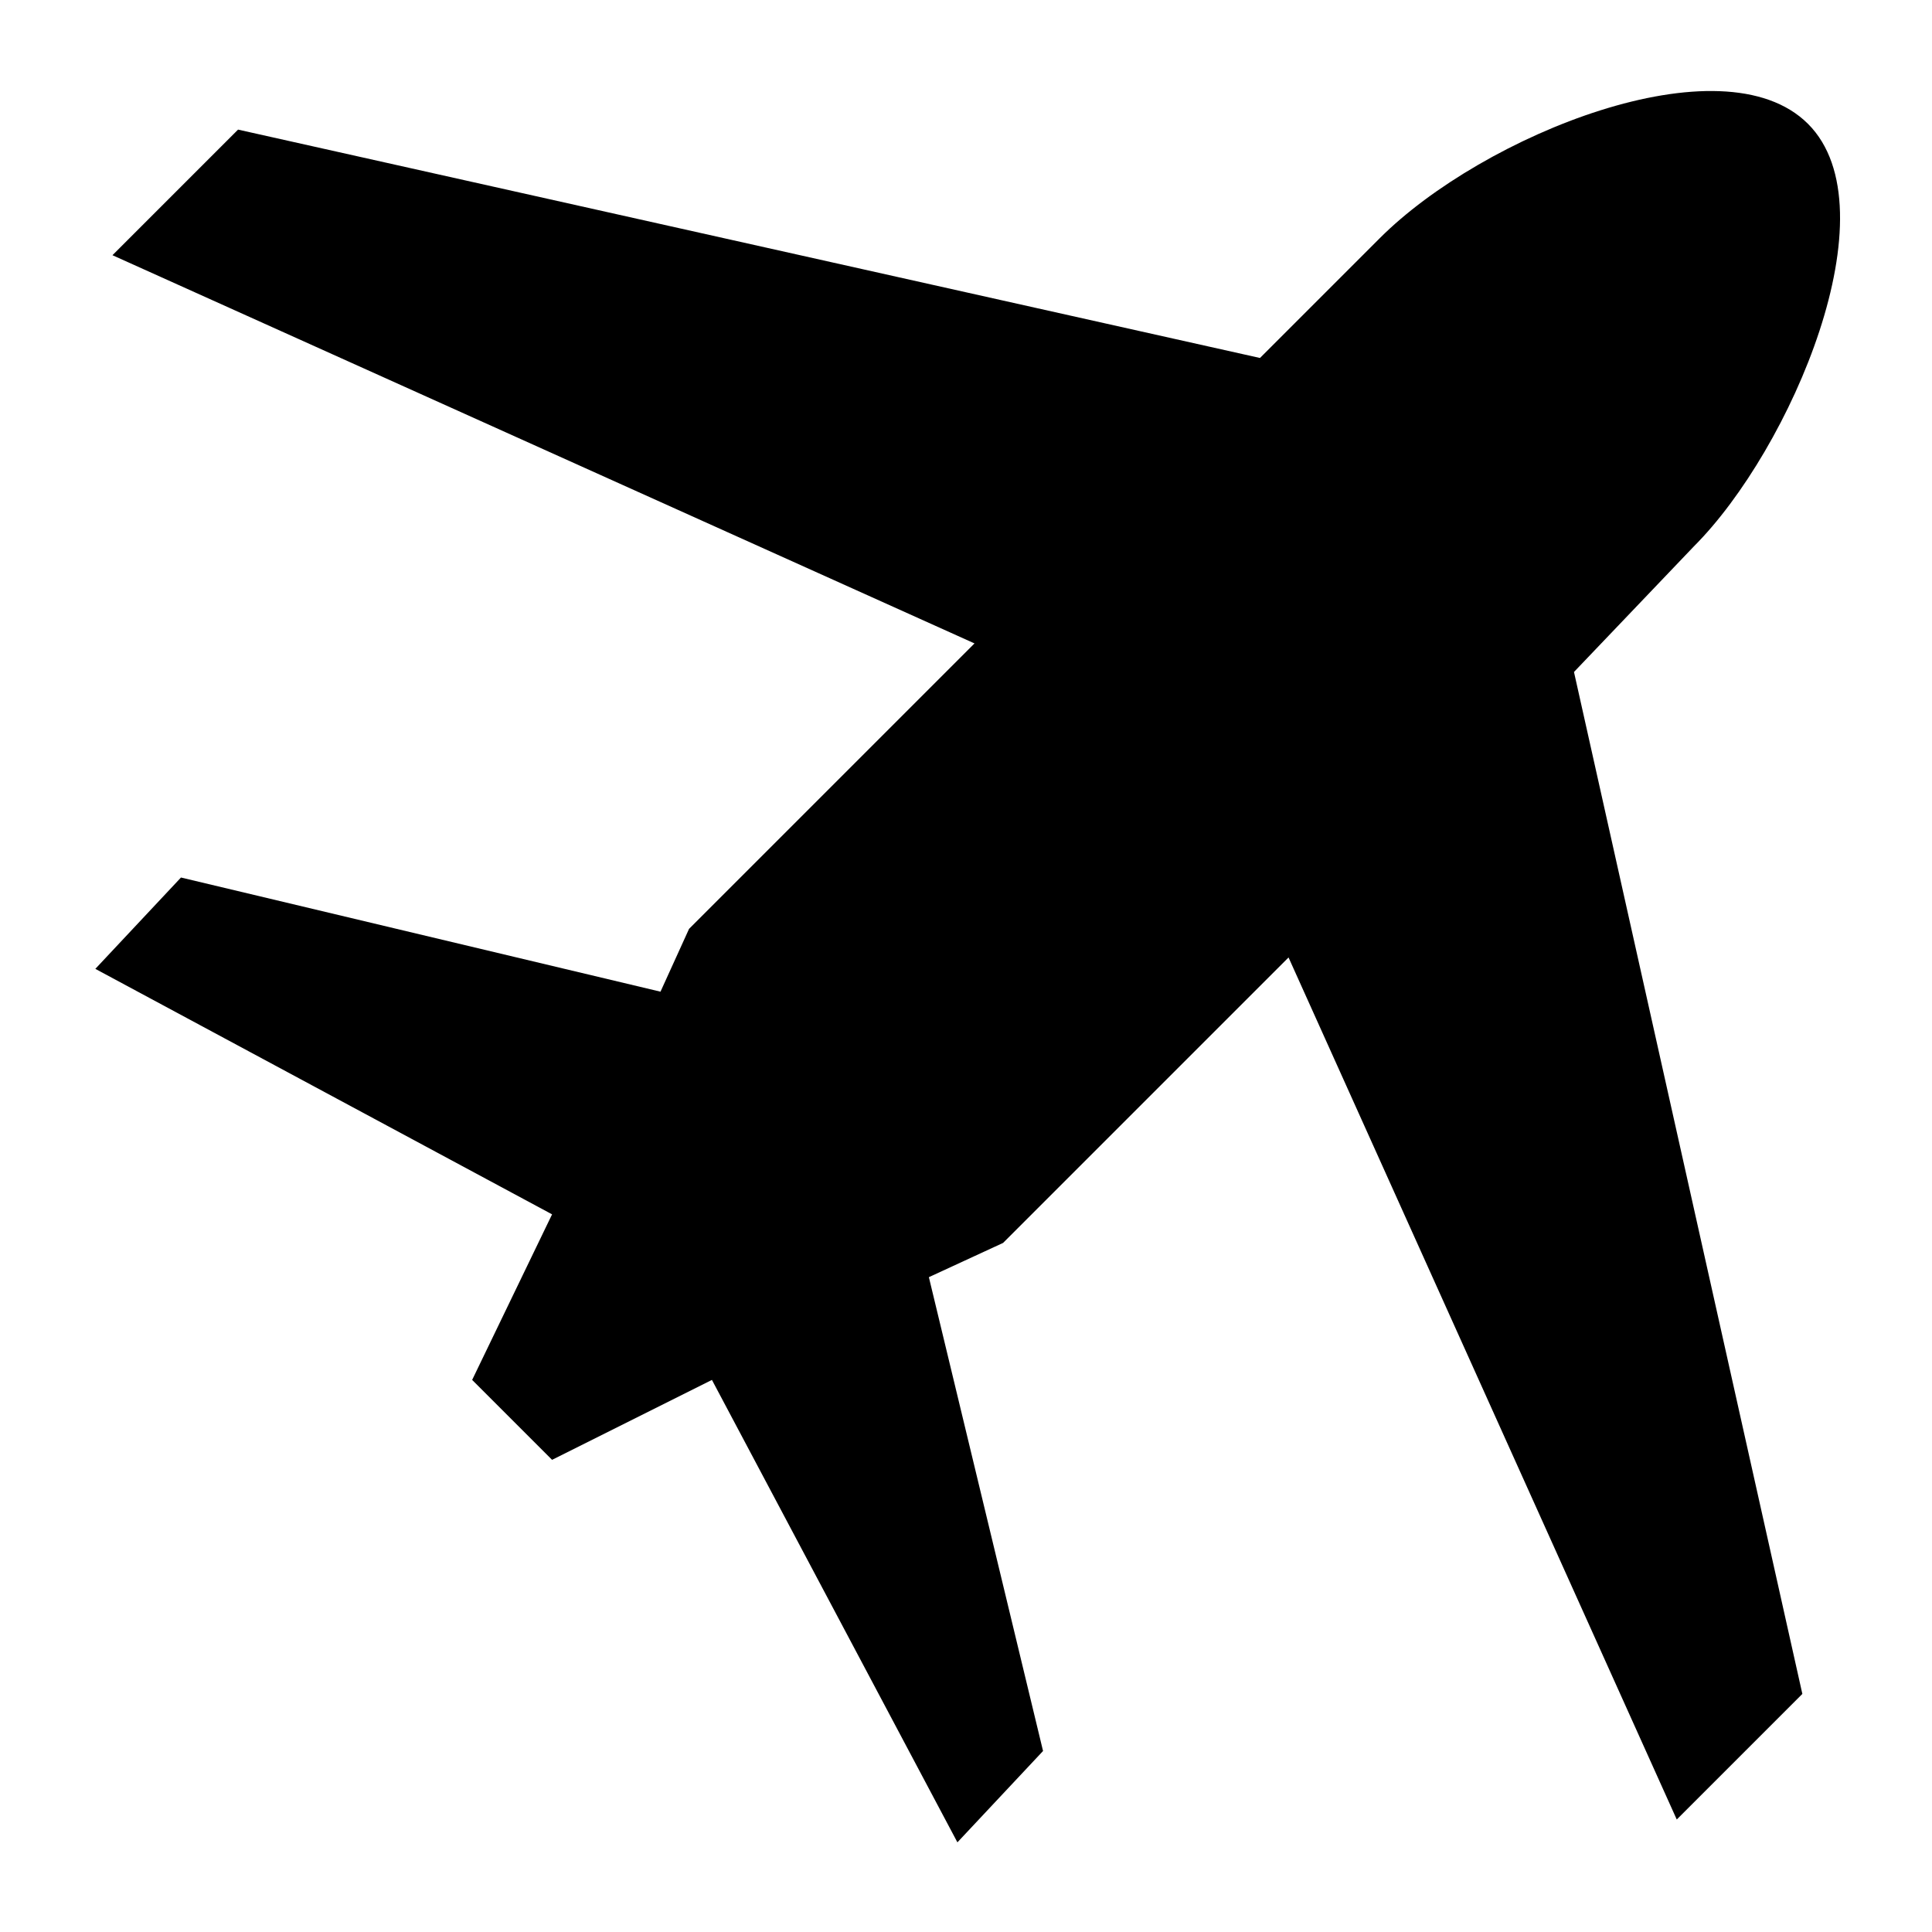 <?xml version="1.0" encoding="UTF-8"?>
<!-- Uploaded to: ICON Repo, www.svgrepo.com, Generator: ICON Repo Mixer Tools -->
<svg fill="#000000" width="800px" height="800px" version="1.1" viewBox="144 144 512 512" xmlns="http://www.w3.org/2000/svg">
 <path d="m319.05 406.81-127.09-30.258-22.695 24.207 121.04 65.055-21.18 43.875 21.18 21.18 42.363-21.18 65.055 122.55 22.695-24.207-30.258-125.57 19.668-9.078 75.648-75.648 102.88 228.45 33.285-33.285-60.52-270.82 31.773-33.285c25.719-25.719 52.953-89.262 30.258-111.96-22.695-22.695-86.238 3.027-113.47 30.258l-31.773 31.773-270.82-60.52-33.285 33.285 228.45 102.88-75.648 75.648-7.566 16.641z" fill-rule="evenodd"/>
</svg>